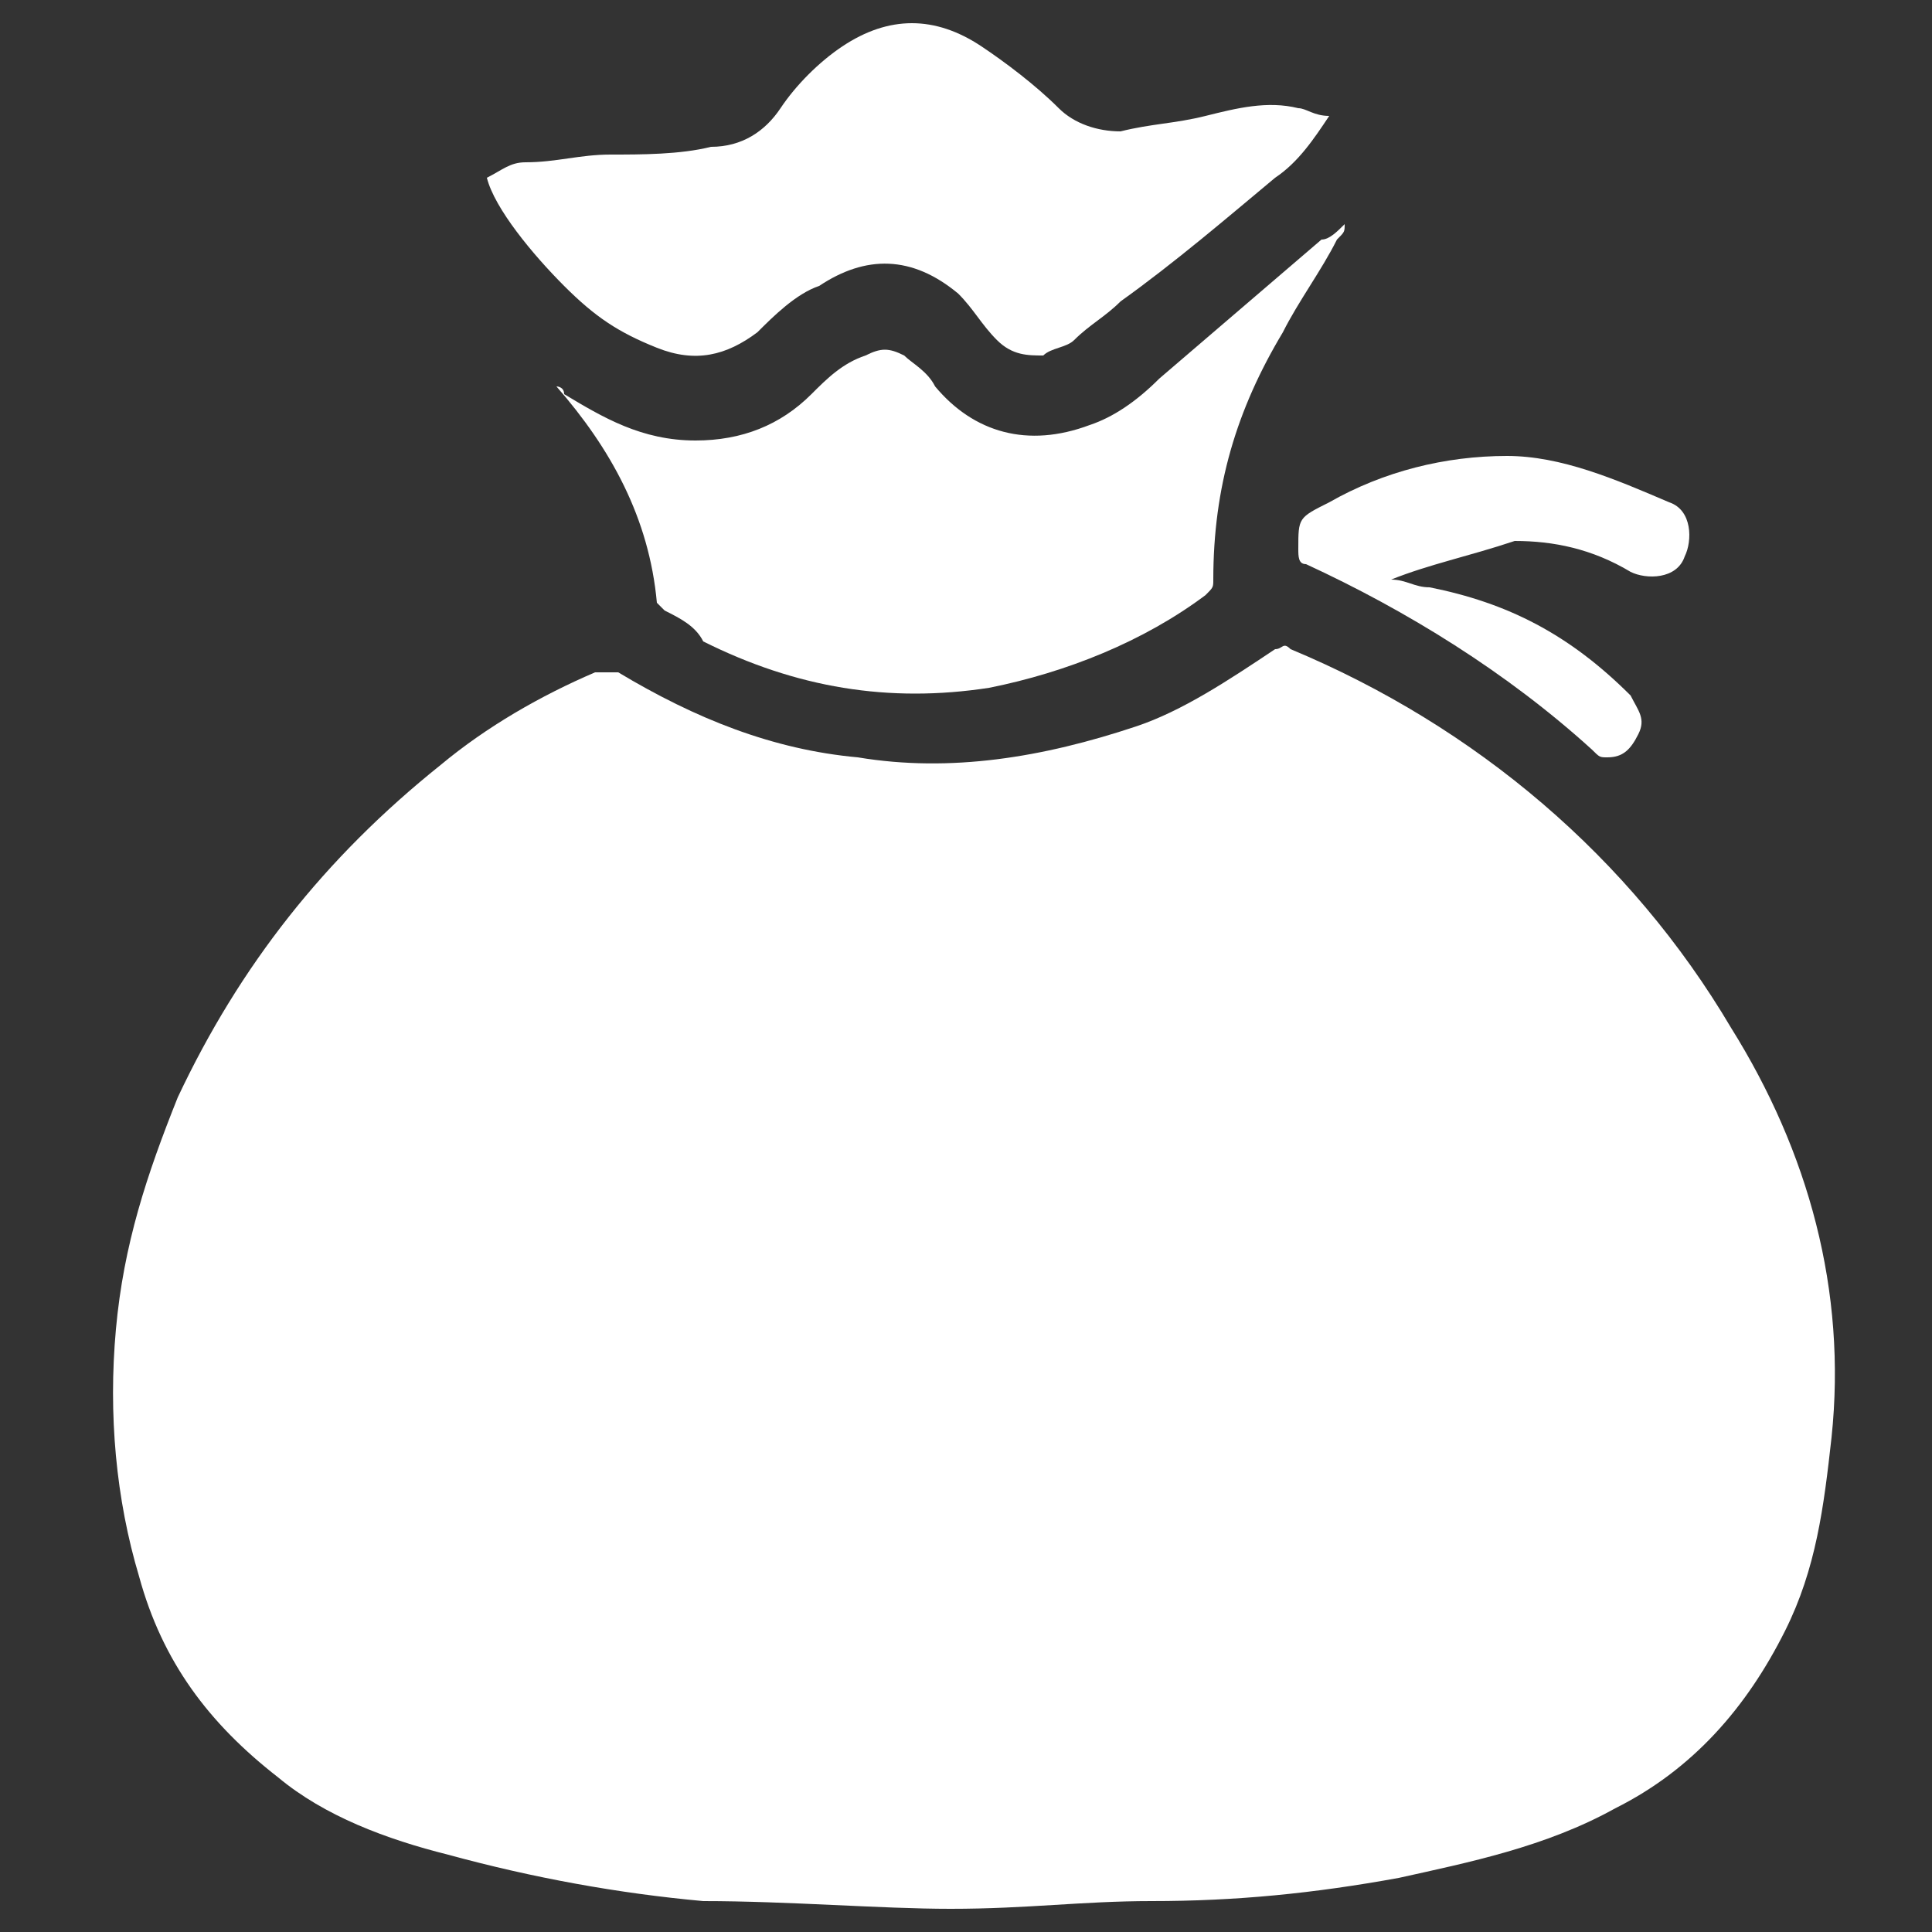 <?xml version="1.0" encoding="utf-8"?>
<!-- Generator: Adobe Illustrator 26.0.1, SVG Export Plug-In . SVG Version: 6.00 Build 0)  -->
<svg version="1.1" id="Слой_1" xmlns="http://www.w3.org/2000/svg" xmlns:xlink="http://www.w3.org/1999/xlink" x="0px" y="0px"
	 width="25px" height="25px" viewBox="0 0 25 25" style="enable-background:new 0 0 25 25;" xml:space="preserve">
<rect x="0" y="0" width="25" height="25" fill="#333333" stroke="none"/>
<style type="text/css">
	.st0{fill:#FFFFFF;}
</style>
<g>
	<path class="st0" d="M12.3,24.7c-0.9,0-2.1-0.1-3.2-0.1C8,24.5,6.9,24.3,5.8,24c-0.8-0.2-1.6-0.5-2.2-1c-0.9-0.7-1.5-1.5-1.8-2.6
		c-0.3-1-0.4-2.1-0.3-3.2c0.1-1.1,0.4-2,0.8-3c0.8-1.7,1.9-3.1,3.4-4.3c0.6-0.5,1.3-0.9,2-1.2c0.1,0,0.2,0,0.3,0c1,0.6,2,1,3.1,1.1
		c1.2,0.2,2.4,0,3.6-0.4c0.6-0.2,1.2-0.6,1.8-1c0.1,0,0.1-0.1,0.2,0c2.4,1,4.4,2.7,5.7,4.9c1,1.6,1.5,3.4,1.3,5.3
		c-0.1,0.9-0.2,1.7-0.6,2.5c-0.5,1-1.2,1.8-2.2,2.3c-0.9,0.5-1.9,0.7-2.8,0.9c-1.1,0.2-2.1,0.3-3.2,0.3C14,24.6,13.3,24.7,12.3,24.7
		z"/>
	<path class="st0" d="M17.4,2.9c0,0.1,0,0.1-0.1,0.2c-0.2,0.4-0.5,0.8-0.7,1.2c-0.6,1-0.9,2-0.9,3.2c0,0.1,0,0.1-0.1,0.2
		c-0.8,0.6-1.8,1-2.8,1.2c-1.3,0.2-2.5,0-3.7-0.6C9,8.1,8.8,8,8.6,7.9c0,0-0.1-0.1-0.1-0.1C8.4,6.7,7.9,5.8,7.2,5c0,0,0,0,0,0l0,0
		c0,0,0.1,0,0.1,0.1c0.5,0.3,1,0.6,1.7,0.6c0.6,0,1.1-0.2,1.5-0.6c0.2-0.2,0.4-0.4,0.7-0.5c0.2-0.1,0.3-0.1,0.5,0
		C11.8,4.7,12,4.8,12.1,5c0.5,0.6,1.2,0.8,2,0.5c0.3-0.1,0.6-0.3,0.9-0.6c0.7-0.6,1.4-1.2,2.1-1.8C17.2,3.1,17.3,3,17.4,2.9
		C17.4,2.9,17.4,2.9,17.4,2.9z"/>
	<path class="st0" d="M17.2,1.5c-0.2,0.3-0.4,0.6-0.7,0.8c-0.6,0.5-1.3,1.1-2,1.6c-0.2,0.2-0.4,0.3-0.6,0.5
		c-0.1,0.1-0.3,0.1-0.4,0.2c-0.2,0-0.4,0-0.6-0.2c-0.2-0.2-0.3-0.4-0.5-0.6c-0.6-0.5-1.2-0.5-1.8-0.1C10.3,3.8,10,4.1,9.8,4.3
		C9.4,4.6,9,4.7,8.5,4.5C8,4.3,7.7,4.1,7.3,3.7c-0.4-0.4-0.9-1-1-1.4c0.2-0.1,0.3-0.2,0.5-0.2C7.2,2.1,7.5,2,7.9,2
		c0.4,0,0.9,0,1.3-0.1c0.4,0,0.7-0.2,0.9-0.5c0.2-0.3,0.5-0.6,0.8-0.8c0.6-0.4,1.2-0.4,1.8,0c0.3,0.2,0.7,0.5,1,0.8
		c0.2,0.2,0.5,0.3,0.8,0.3c0.4-0.1,0.7-0.1,1.1-0.2c0.4-0.1,0.8-0.2,1.2-0.1C16.9,1.4,17,1.5,17.2,1.5z"/>
	<path class="st0" d="M18,7.5c0.2,0,0.3,0.1,0.5,0.1c1,0.2,1.8,0.6,2.6,1.4c0.1,0.2,0.2,0.3,0.1,0.5c-0.1,0.2-0.2,0.3-0.4,0.3
		c-0.1,0-0.1,0-0.2-0.1c-1.1-1-2.4-1.8-3.7-2.4c-0.1,0-0.1-0.1-0.1-0.2c0-0.4,0-0.4,0.4-0.6c0.7-0.4,1.5-0.6,2.3-0.6
		c0.7,0,1.4,0.3,2.1,0.6c0.3,0.1,0.3,0.5,0.2,0.7c-0.1,0.3-0.5,0.3-0.7,0.2c-0.5-0.3-1-0.4-1.5-0.4C19,7.2,18.5,7.3,18,7.5z"/>
	<polygon class="st0" points="17.4,2.9 17.4,2.9 17.4,2.9 	"/>
	<path class="st0" d="M7.2,5C7.2,5,7.2,5,7.2,5C7.2,5,7.2,5,7.2,5z"/>
	<path class="st0" d="M7.2,5C7.2,5,7.2,5,7.2,5C7.2,5,7.2,5,7.2,5C7.2,5,7.2,5,7.2,5C7.2,5,7.2,5,7.2,5z"/>
</g>
</svg>
